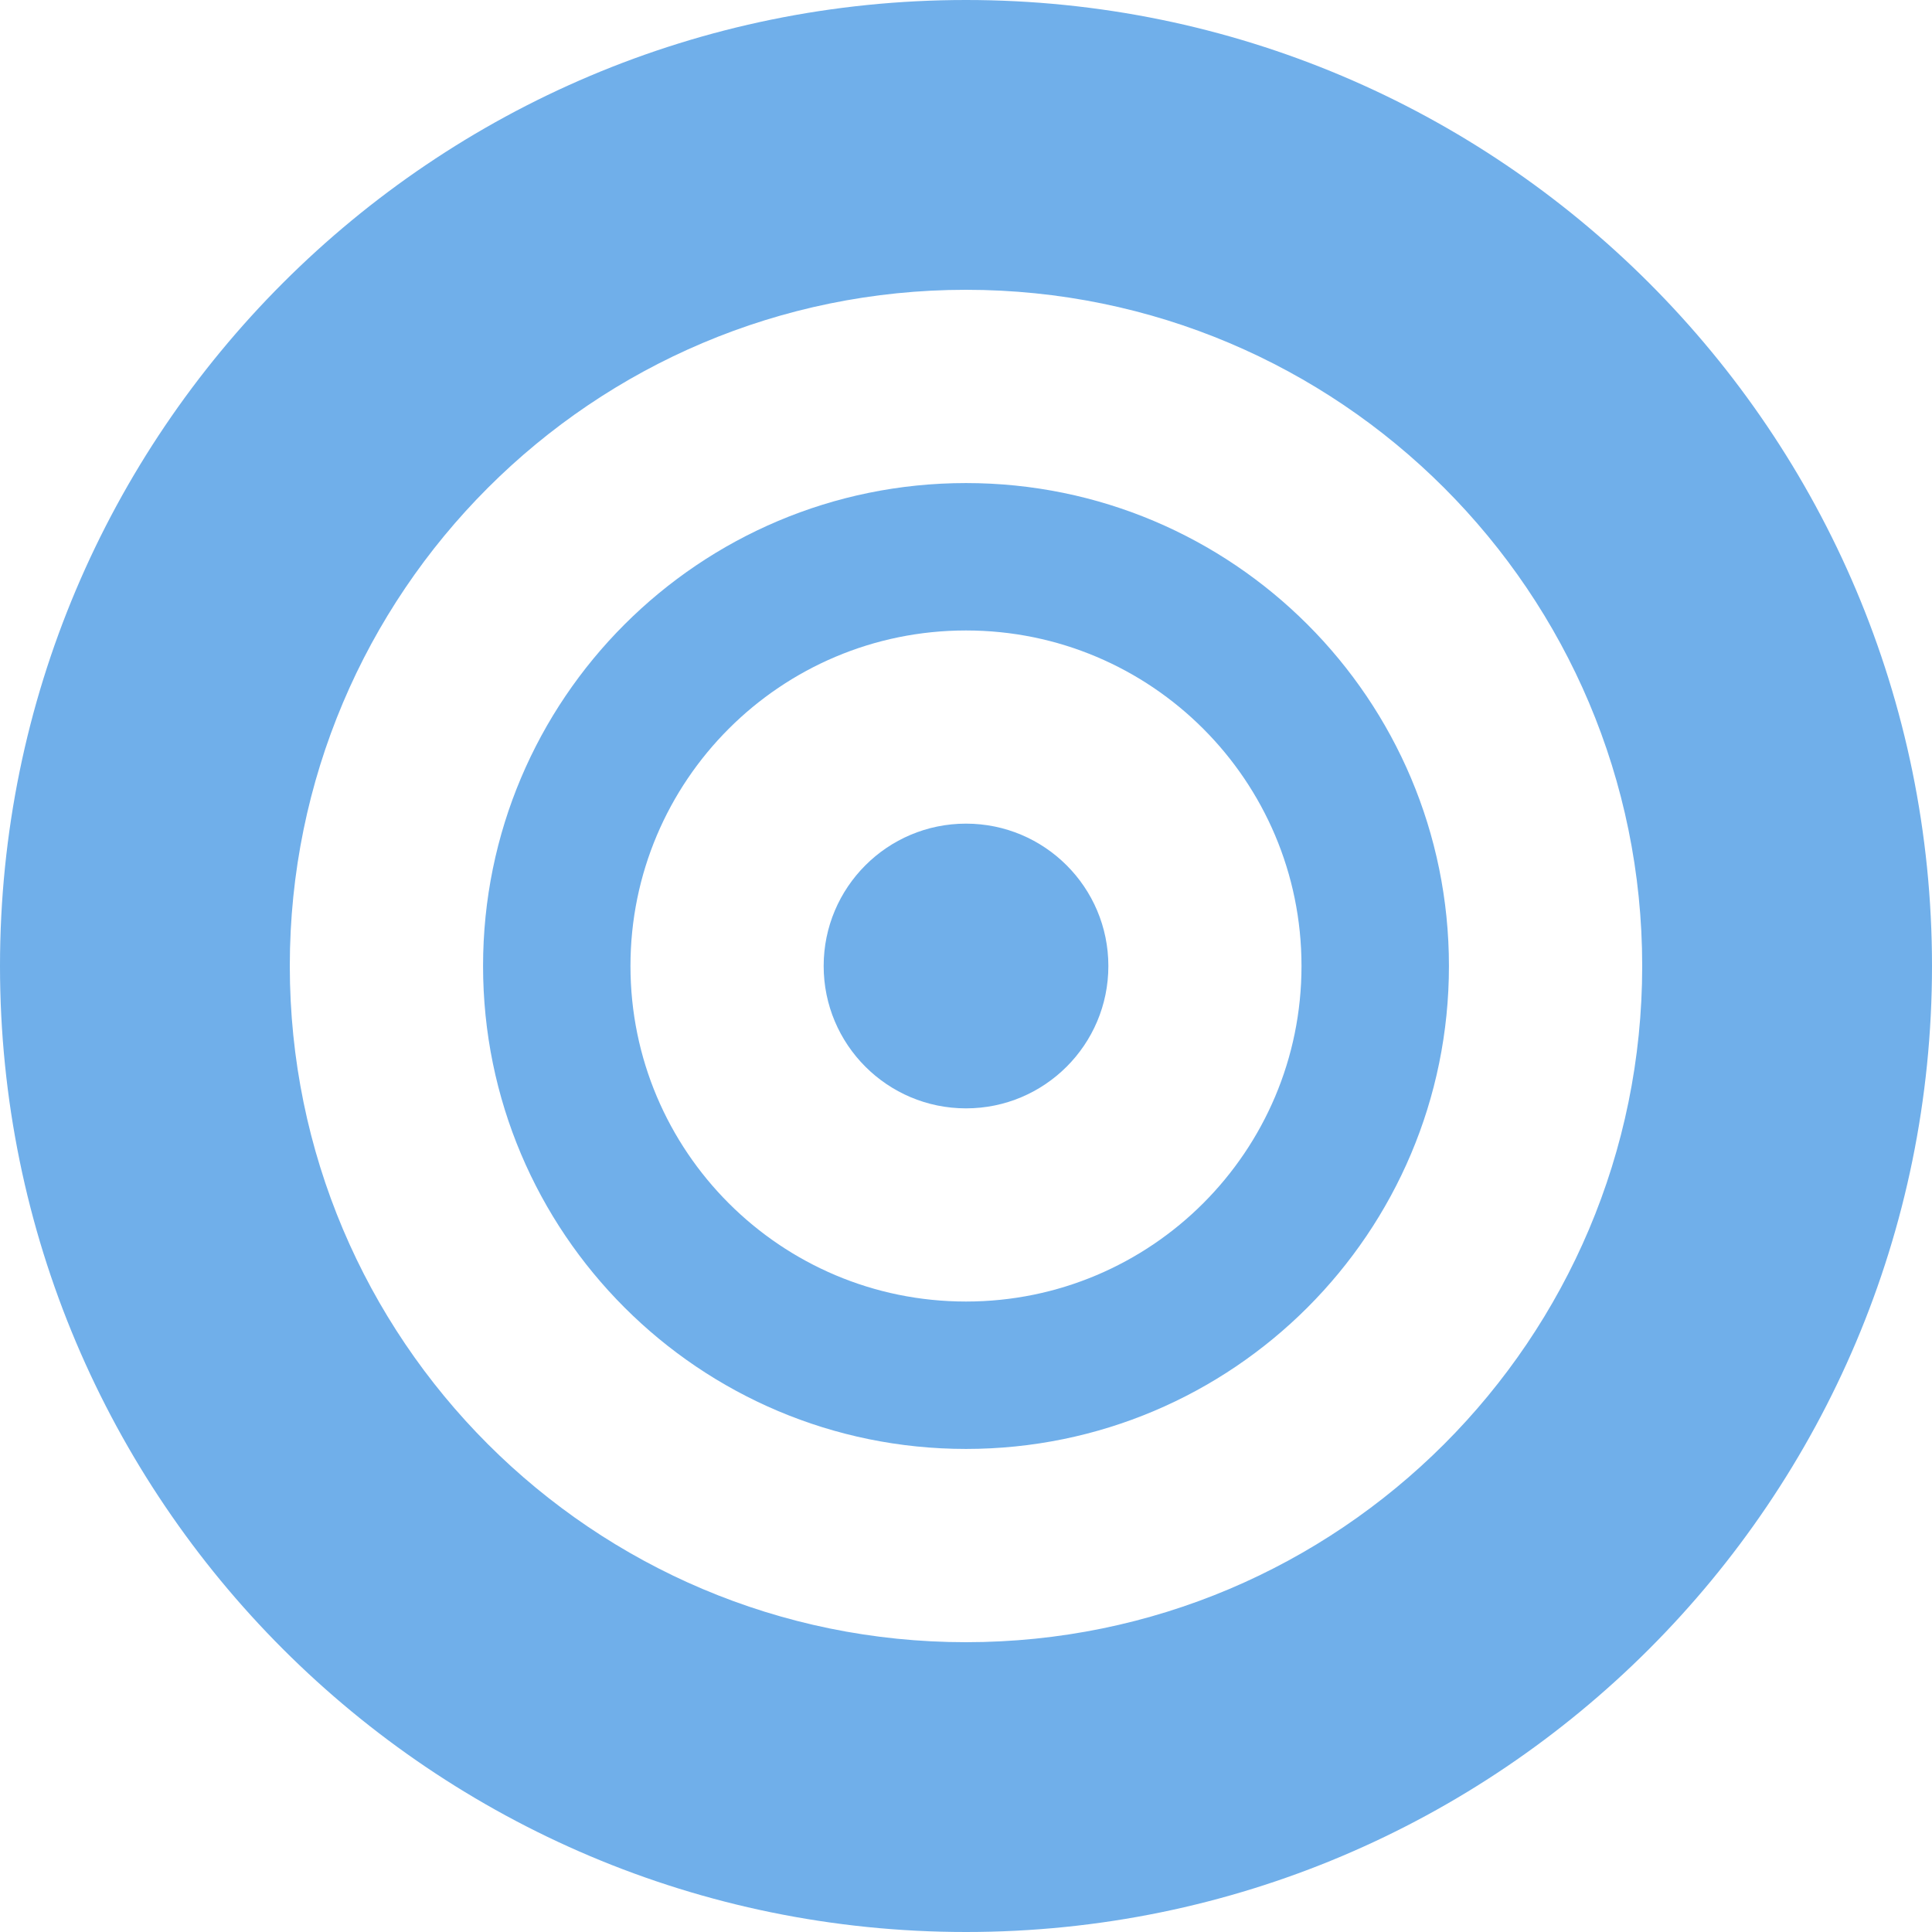 <?xml version="1.0" encoding="UTF-8"?>
<svg xmlns="http://www.w3.org/2000/svg" width="64" height="64" viewBox="0 0 64 64" fill="none">
  <path d="M36.716 32C36.716 34.604 34.604 36.716 32 36.716C29.396 36.716 27.285 34.604 27.285 32C27.285 29.396 29.396 27.284 32 27.284C34.604 27.284 36.716 29.396 36.716 32Z" fill="#70AFEA"></path>
  <path fill-rule="evenodd" clip-rule="evenodd" d="M47.998 32C47.998 40.835 40.835 47.998 32 47.998C23.162 47.998 16.002 40.835 16.002 32C16.002 23.162 23.162 16.002 32 16.002C40.835 16.002 47.998 23.162 47.998 32ZM43.114 32C43.114 38.138 38.138 43.115 32 43.115C25.862 43.115 20.885 38.138 20.885 32C20.885 25.862 25.862 20.885 32 20.885C38.138 20.885 43.114 25.862 43.114 32Z" fill="#70AFEA"></path>
  <path fill-rule="evenodd" clip-rule="evenodd" d="M64 32C64 49.673 49.673 64 32 64C14.327 64 0 49.673 0 32C0 14.327 14.327 0 32 0C49.673 0 64 14.327 64 32ZM54.4 32C54.4 44.371 44.371 54.4 32 54.4C19.629 54.4 9.6 44.371 9.6 32C9.6 19.629 19.629 9.6 32 9.6C44.371 9.6 54.4 19.629 54.4 32Z" fill="#70AFEA"></path>
</svg>
